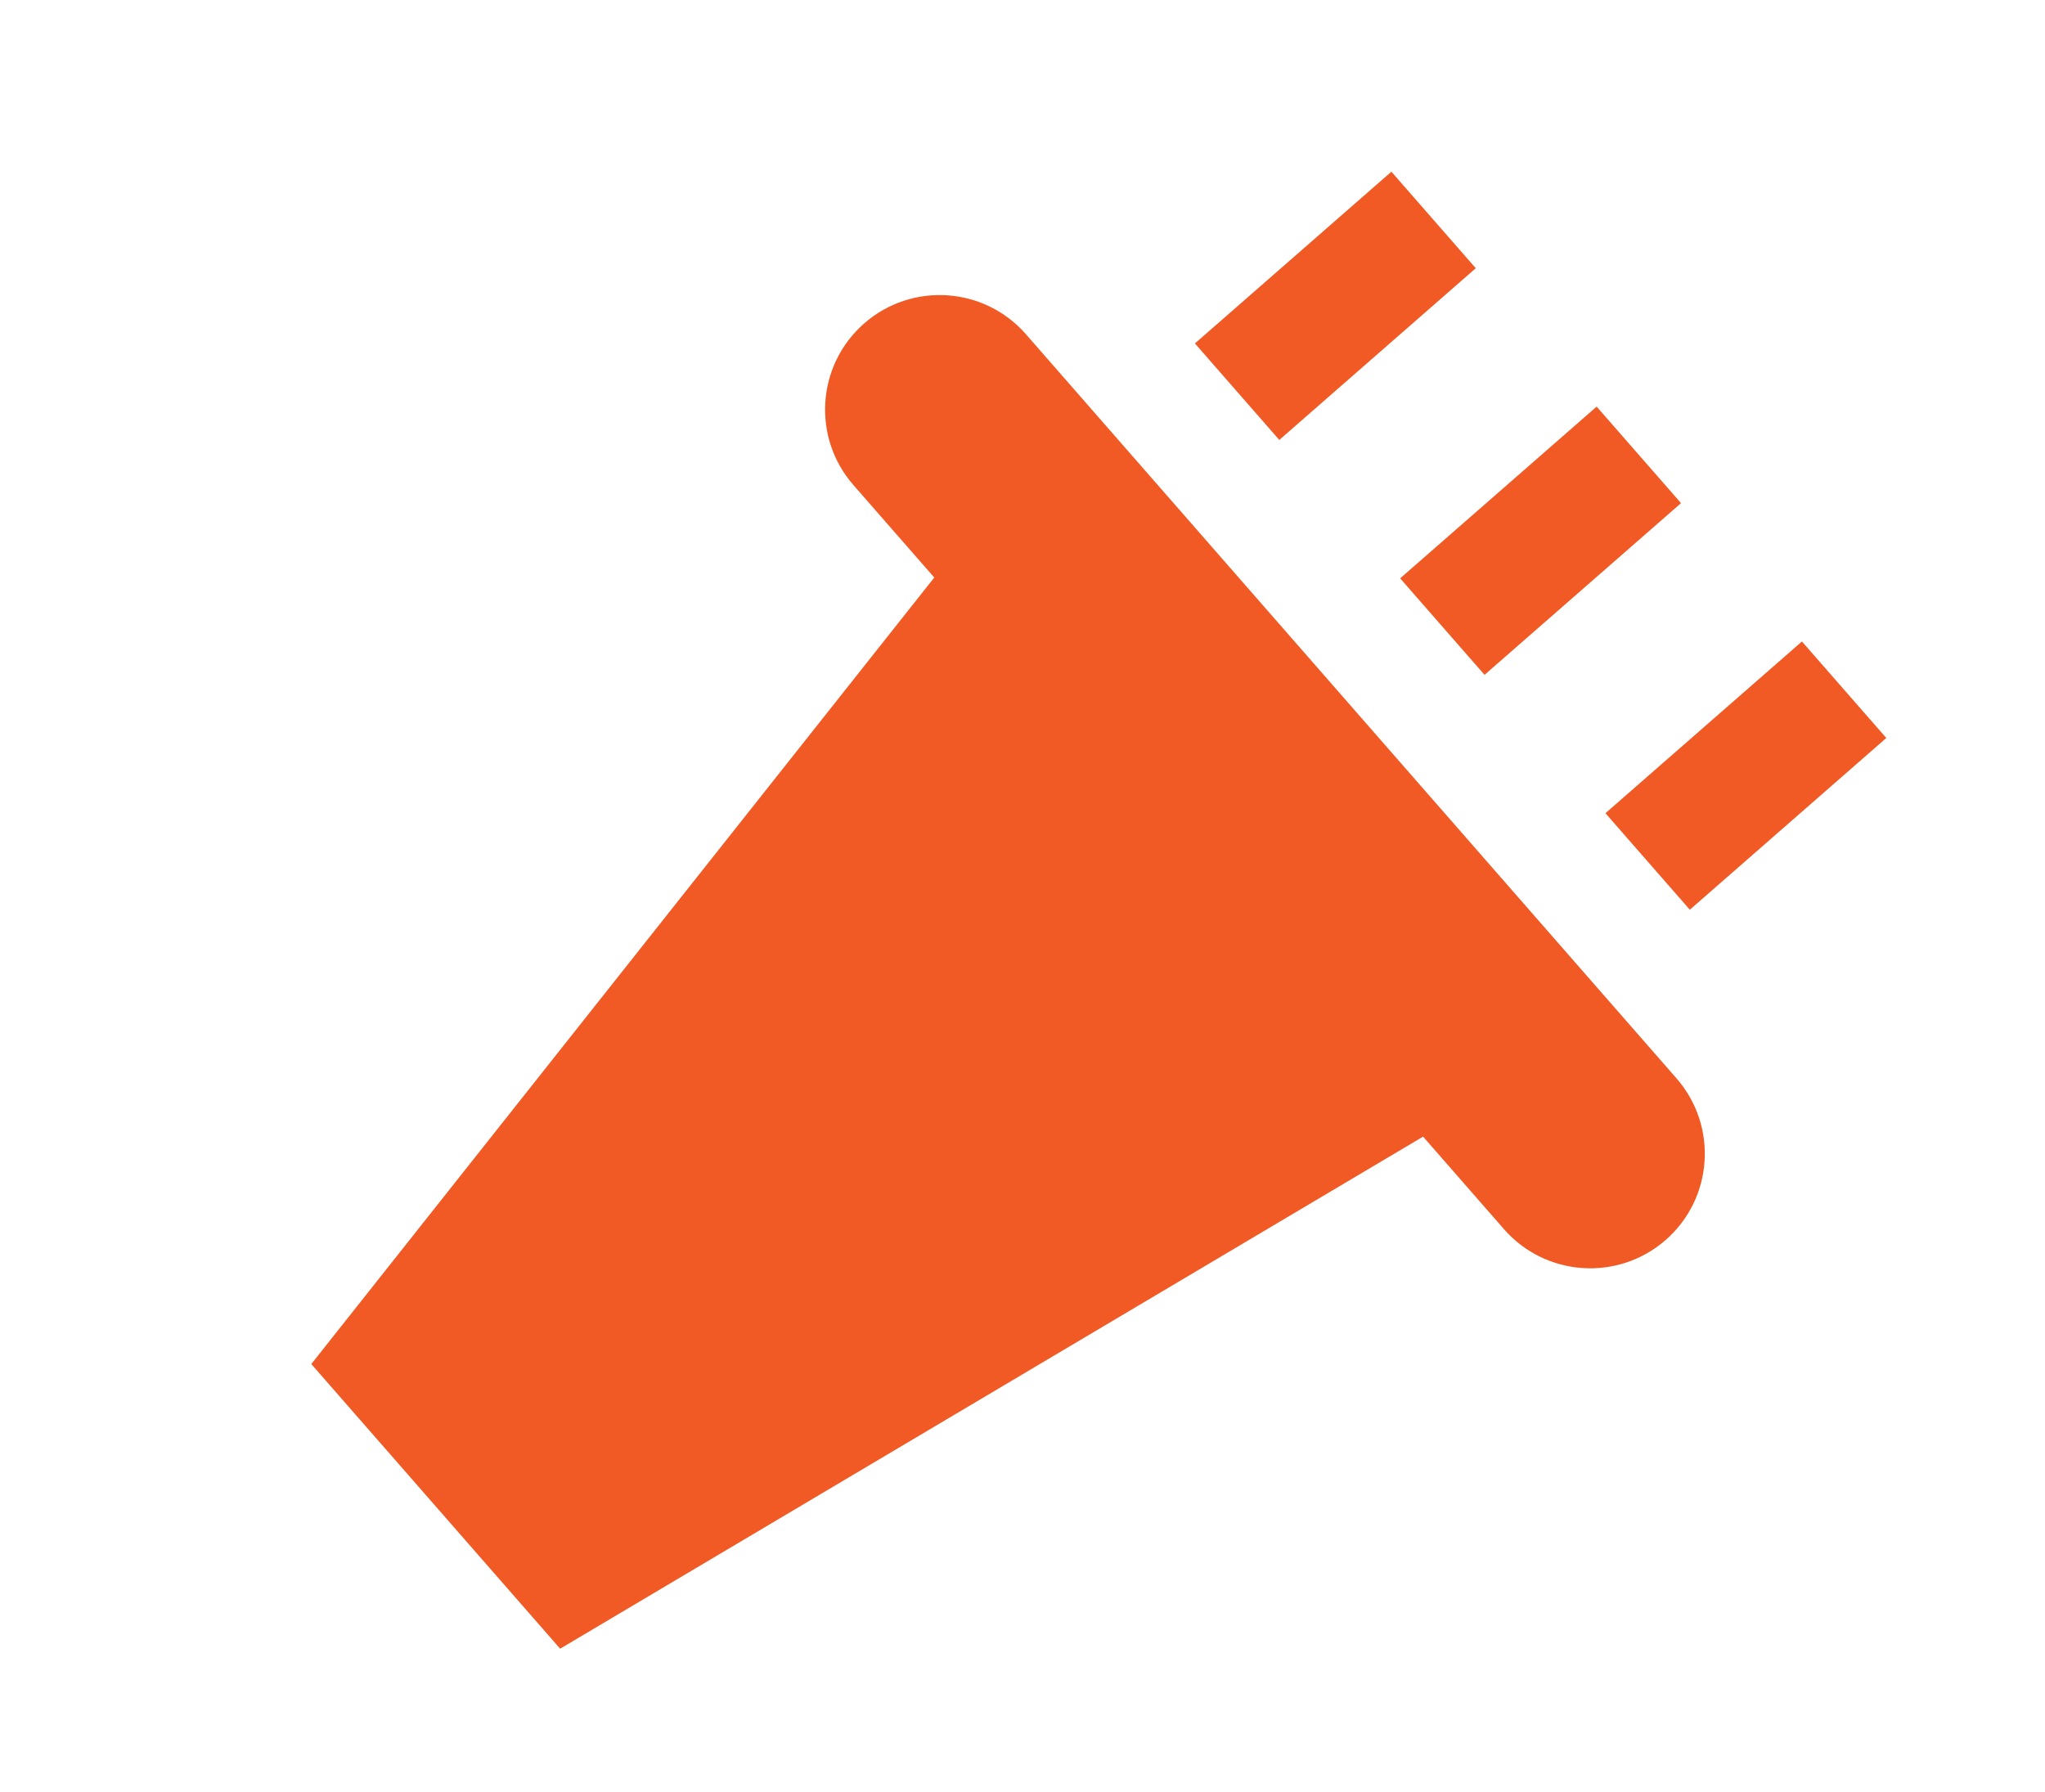 <svg width="202" height="177" viewBox="0 0 202 177" fill="none" xmlns="http://www.w3.org/2000/svg">
<g clip-path="url(#clip0_34_1192)">
<path d="M142.77 110.981L55.33 162.875L30.749 134.754L93.877 55.044L142.77 110.981Z" fill="#F15A24"/>
<path d="M101.341 33.021C97.226 28.313 90.074 27.832 85.368 31.946C80.662 36.059 80.183 43.211 84.299 47.919L148.555 121.425C152.671 126.133 159.822 126.615 164.528 122.501C169.234 118.387 169.713 111.235 165.598 106.528L101.341 33.021Z" fill="#F15A24"/>
<path d="M137.439 16.962L118.031 33.928L126.365 43.462L145.773 26.497L137.439 16.962Z" fill="#F15A24"/>
<path d="M157.712 40.169L138.304 57.135L146.639 66.669L166.047 49.704L157.712 40.169Z" fill="#F15A24"/>
<path d="M177.99 63.372L158.582 80.338L166.917 89.872L186.325 72.906L177.99 63.372Z" fill="#F15A24"/>
</g>
<defs>
<clipPath id="clip0_34_1192">
<rect width="167.072" height="116.598" fill="white" transform="translate(201.707 105.347) rotate(154.631)"/>
</clipPath>
</defs>
</svg>
